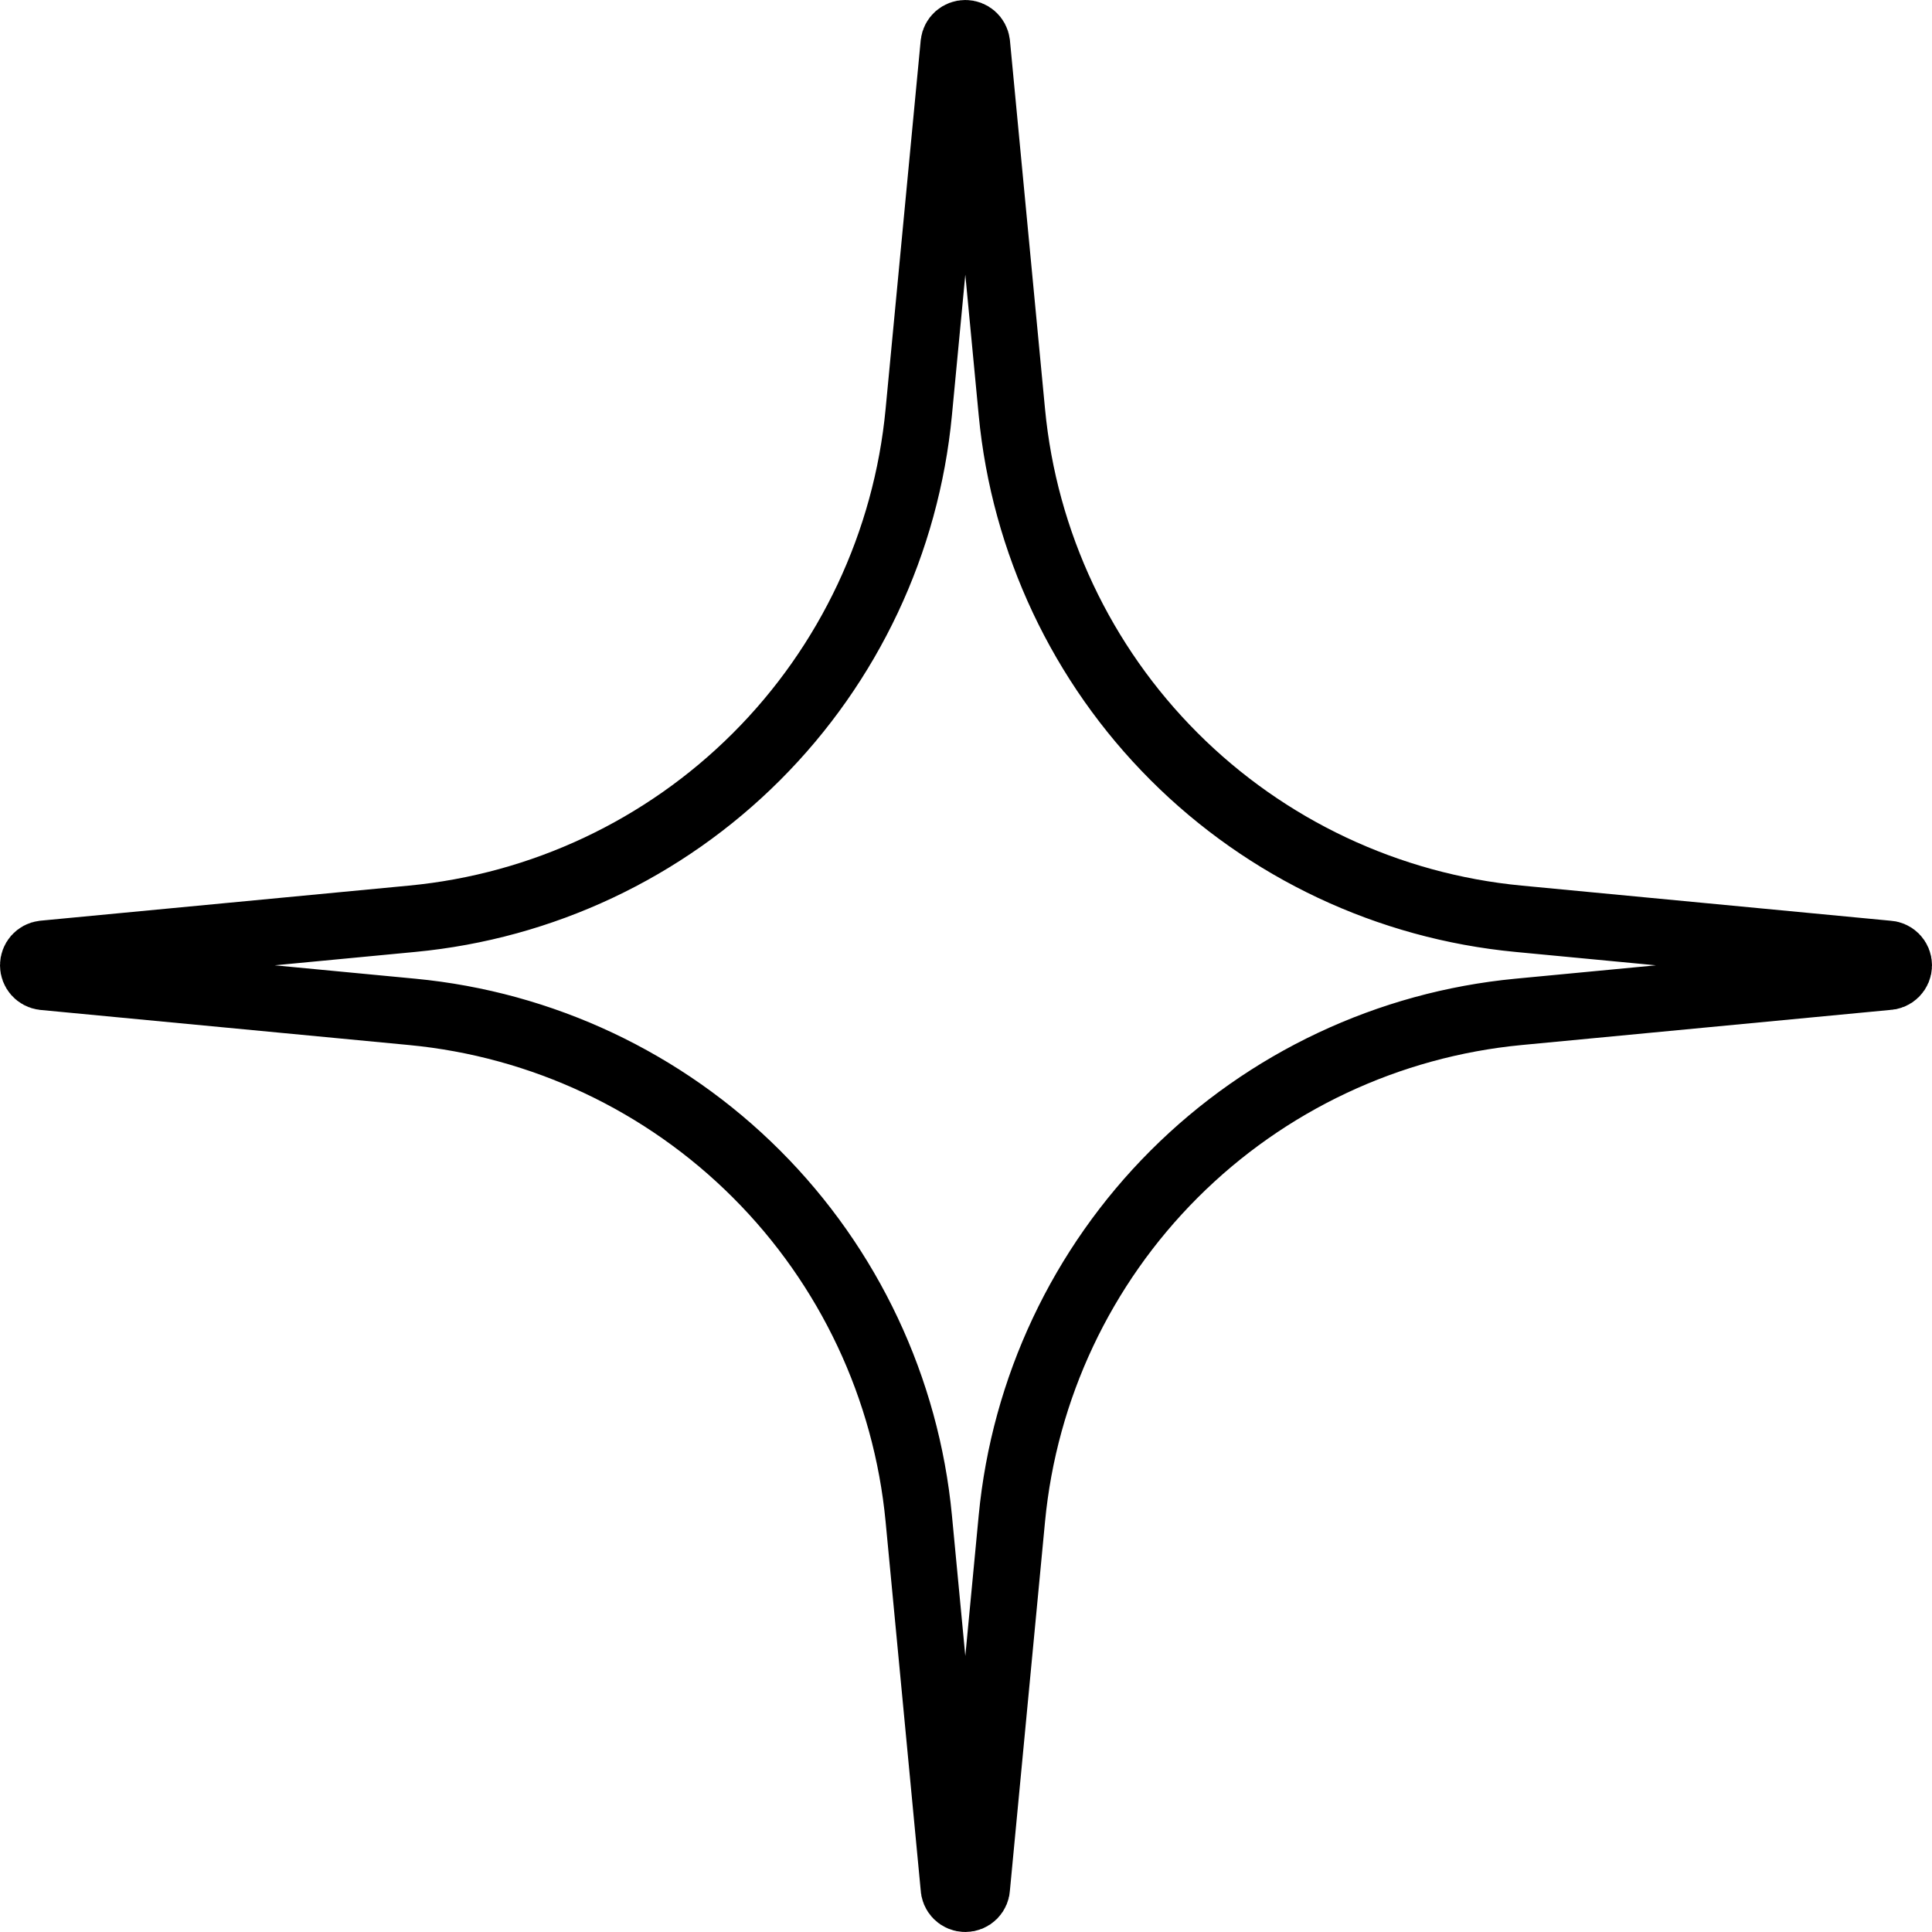 <svg width="58" height="58" viewBox="0 0 58 58" fill="none" xmlns="http://www.w3.org/2000/svg">
<path d="M29.323 1.303L30.377 12.372C30.749 16.28 32.471 19.936 35.247 22.712C38.023 25.488 41.679 27.21 45.587 27.582L56.656 28.636C56.747 28.636 56.835 28.672 56.899 28.736C56.964 28.801 57 28.888 57 28.979C57 29.071 56.964 29.158 56.899 29.223C56.835 29.287 56.747 29.323 56.656 29.323L45.587 30.377C41.679 30.75 38.024 32.472 35.248 35.248C32.472 38.024 30.75 41.679 30.377 45.587L29.323 56.656C29.323 56.747 29.287 56.835 29.223 56.899C29.158 56.964 29.071 57 28.979 57C28.888 57 28.801 56.964 28.736 56.899C28.672 56.835 28.636 56.747 28.636 56.656L27.582 45.587C27.21 41.679 25.488 38.023 22.712 35.247C19.936 32.471 16.28 30.749 12.372 30.377L1.303 29.323C1.219 29.312 1.142 29.272 1.086 29.208C1.031 29.145 1 29.064 1 28.979C1 28.895 1.031 28.814 1.086 28.75C1.142 28.687 1.219 28.646 1.303 28.636L12.372 27.582C16.28 27.211 19.937 25.489 22.713 22.713C25.489 19.937 27.211 16.28 27.582 12.372L28.636 1.303C28.646 1.219 28.687 1.142 28.75 1.086C28.814 1.031 28.895 1 28.979 1C29.064 1 29.145 1.031 29.208 1.086C29.272 1.142 29.312 1.219 29.323 1.303Z" stroke="black" stroke-width="2" stroke-miterlimit="10"/>
</svg>
